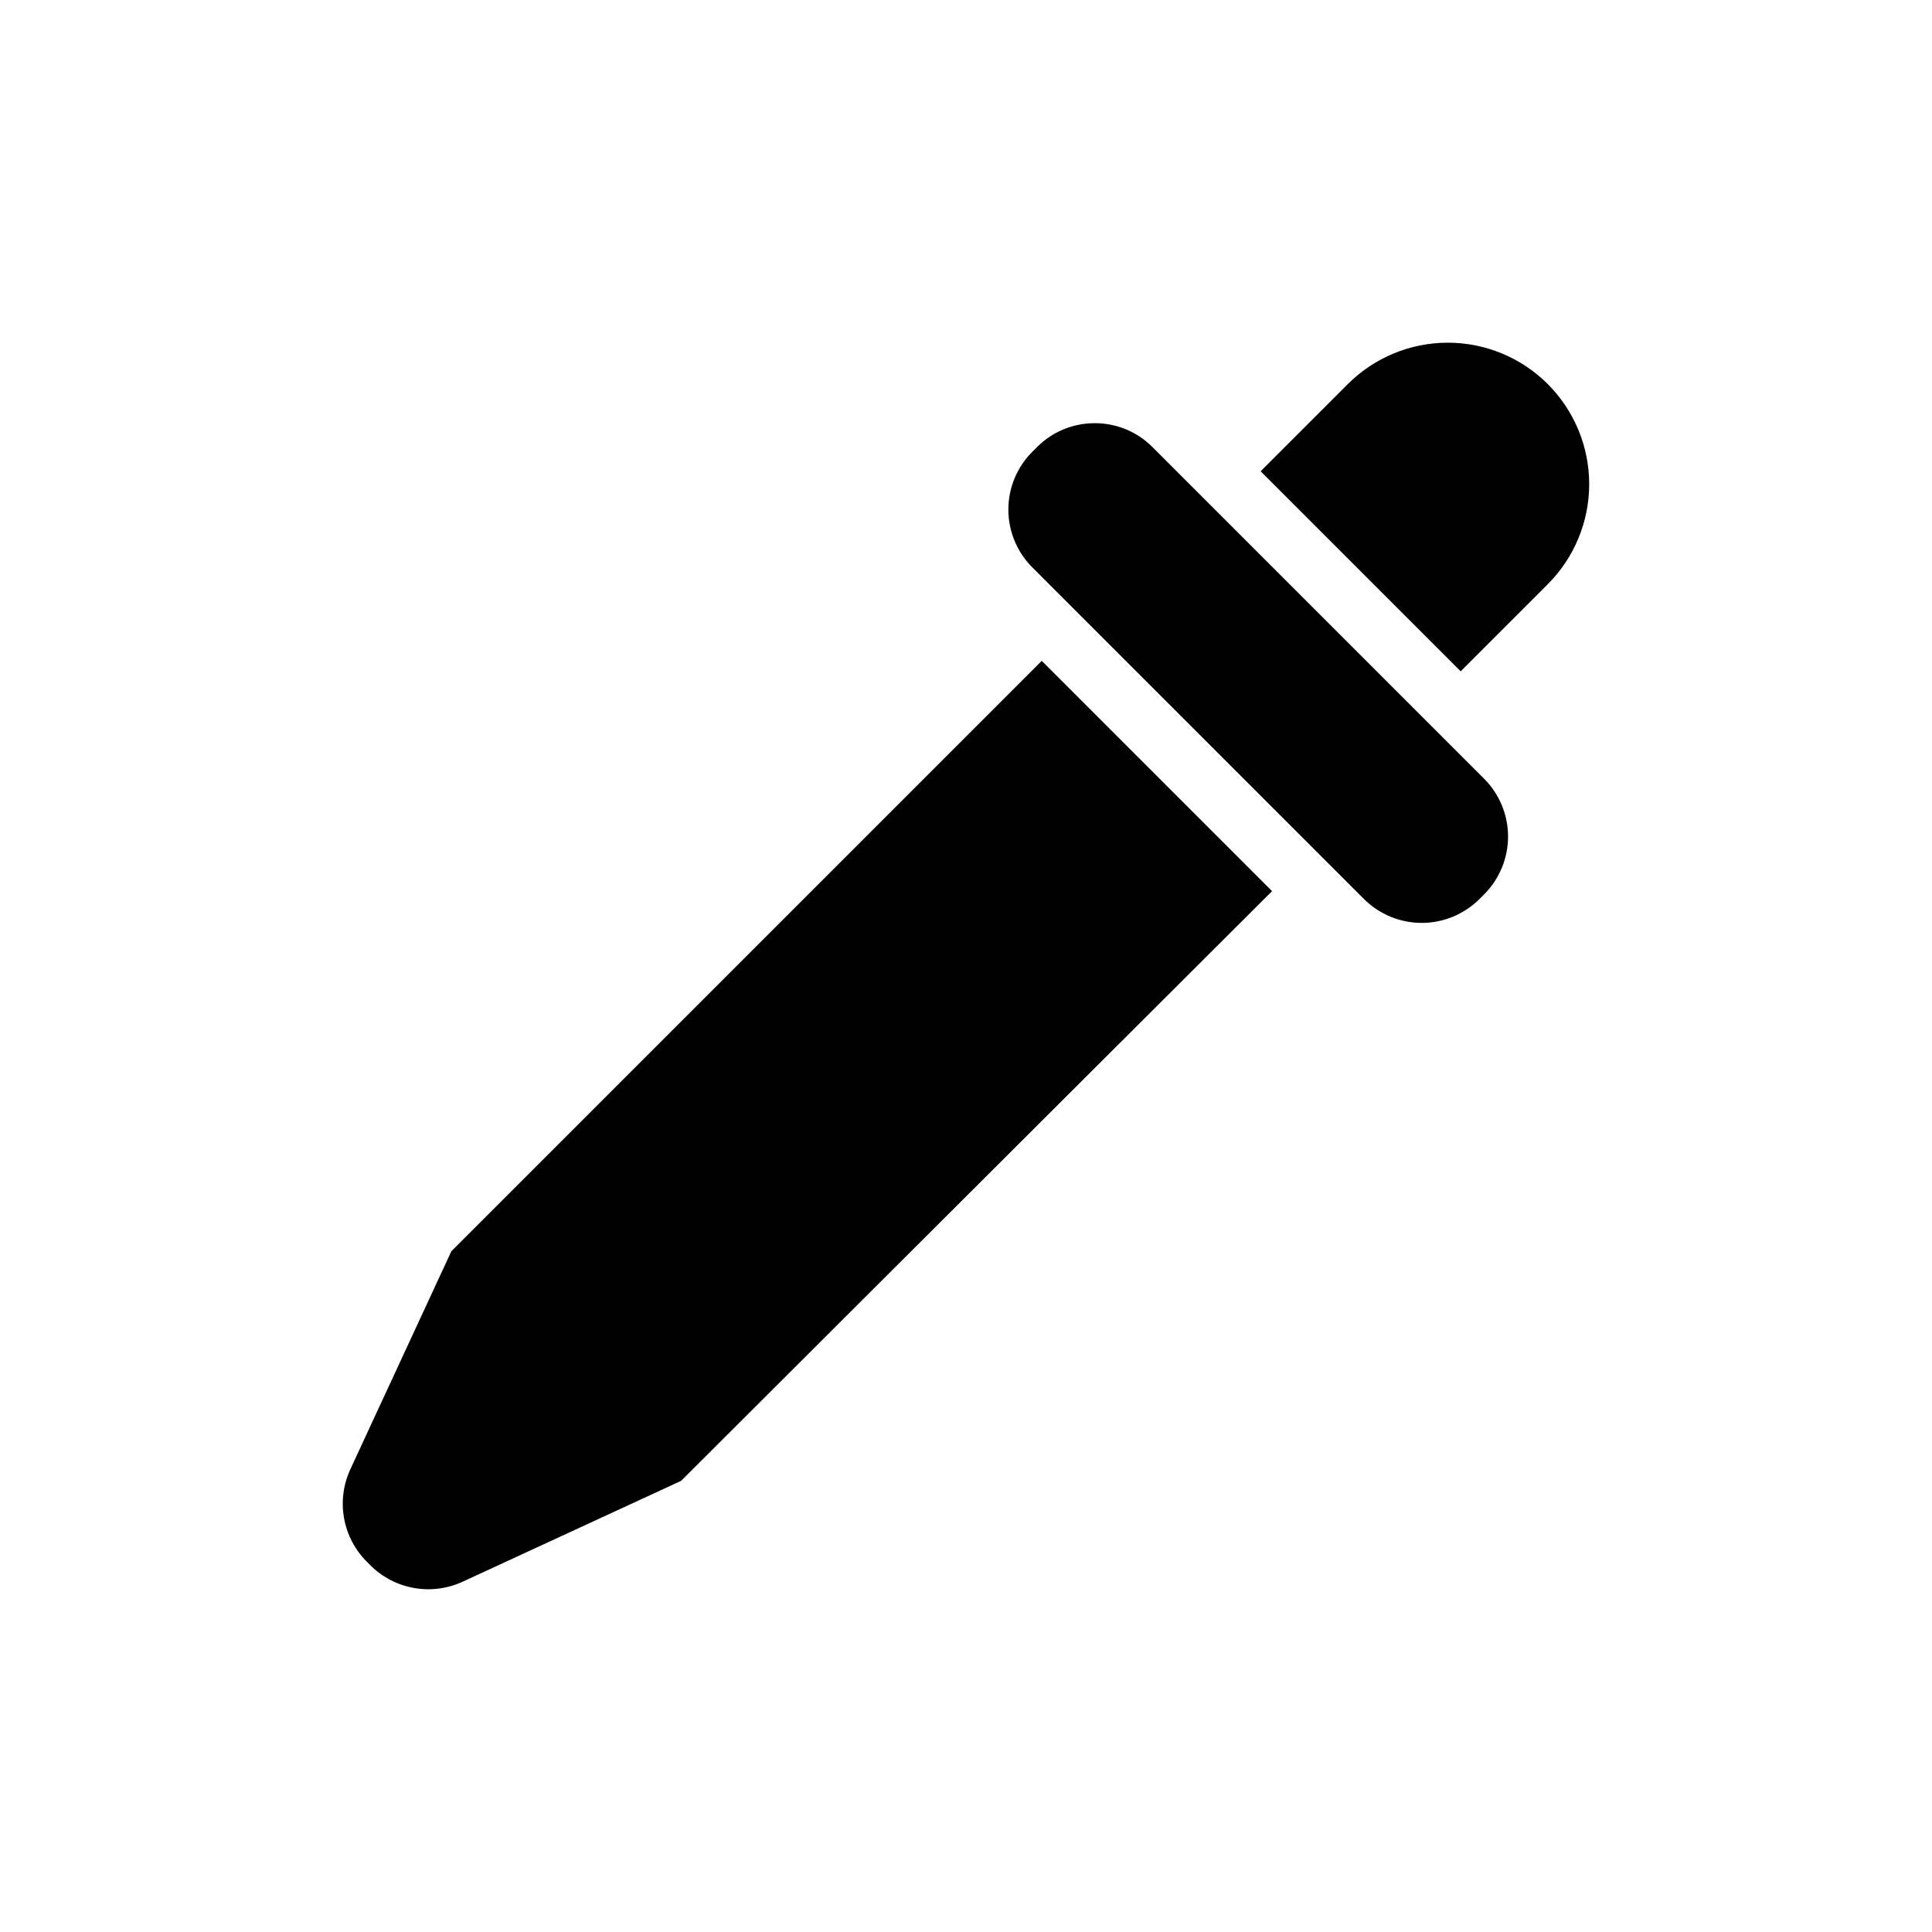 <?xml version="1.0" encoding="UTF-8"?>
<!-- Uploaded to: ICON Repo, www.iconrepo.com, Generator: ICON Repo Mixer Tools -->
<svg fill="#000000" width="800px" height="800px" version="1.1" viewBox="144 144 512 512" xmlns="http://www.w3.org/2000/svg">
 <g>
  <path d="m554.19 245.8c-7.027-7.031-16.562-10.98-26.504-10.984-9.941 0-19.477 3.949-26.508 10.98l-23.094 23.094 53.012 53.012 23.094-23.094v-0.004c7.019-7.031 10.961-16.562 10.961-26.5s-3.941-19.469-10.961-26.504z"/>
  <path d="m434.12 256.15c-5.746-0.016-11.258 2.266-15.309 6.34l-1.246 1.246c-4.059 4.059-6.34 9.566-6.34 15.309 0 5.738 2.281 11.246 6.34 15.305l87.898 87.895v0.004c4.062 4.051 9.566 6.328 15.305 6.328 5.742 0 11.246-2.277 15.309-6.328l1.246-1.246c4.051-4.062 6.328-9.566 6.328-15.309 0-5.738-2.277-11.242-6.328-15.309l-87.898-87.895c-4.051-4.074-9.562-6.356-15.305-6.34z"/>
  <path d="m236.83 533.41c-1.855 4.027-2.434 8.52-1.66 12.883s2.863 8.387 5.988 11.527l1.023 1.02v0.004c3.137 3.121 7.152 5.207 11.512 5.984 4.356 0.777 8.848 0.207 12.871-1.641l57.93-26.746 156.61-156.28-61.031-61.031-156.46 156.46z"/>
 </g>
</svg>